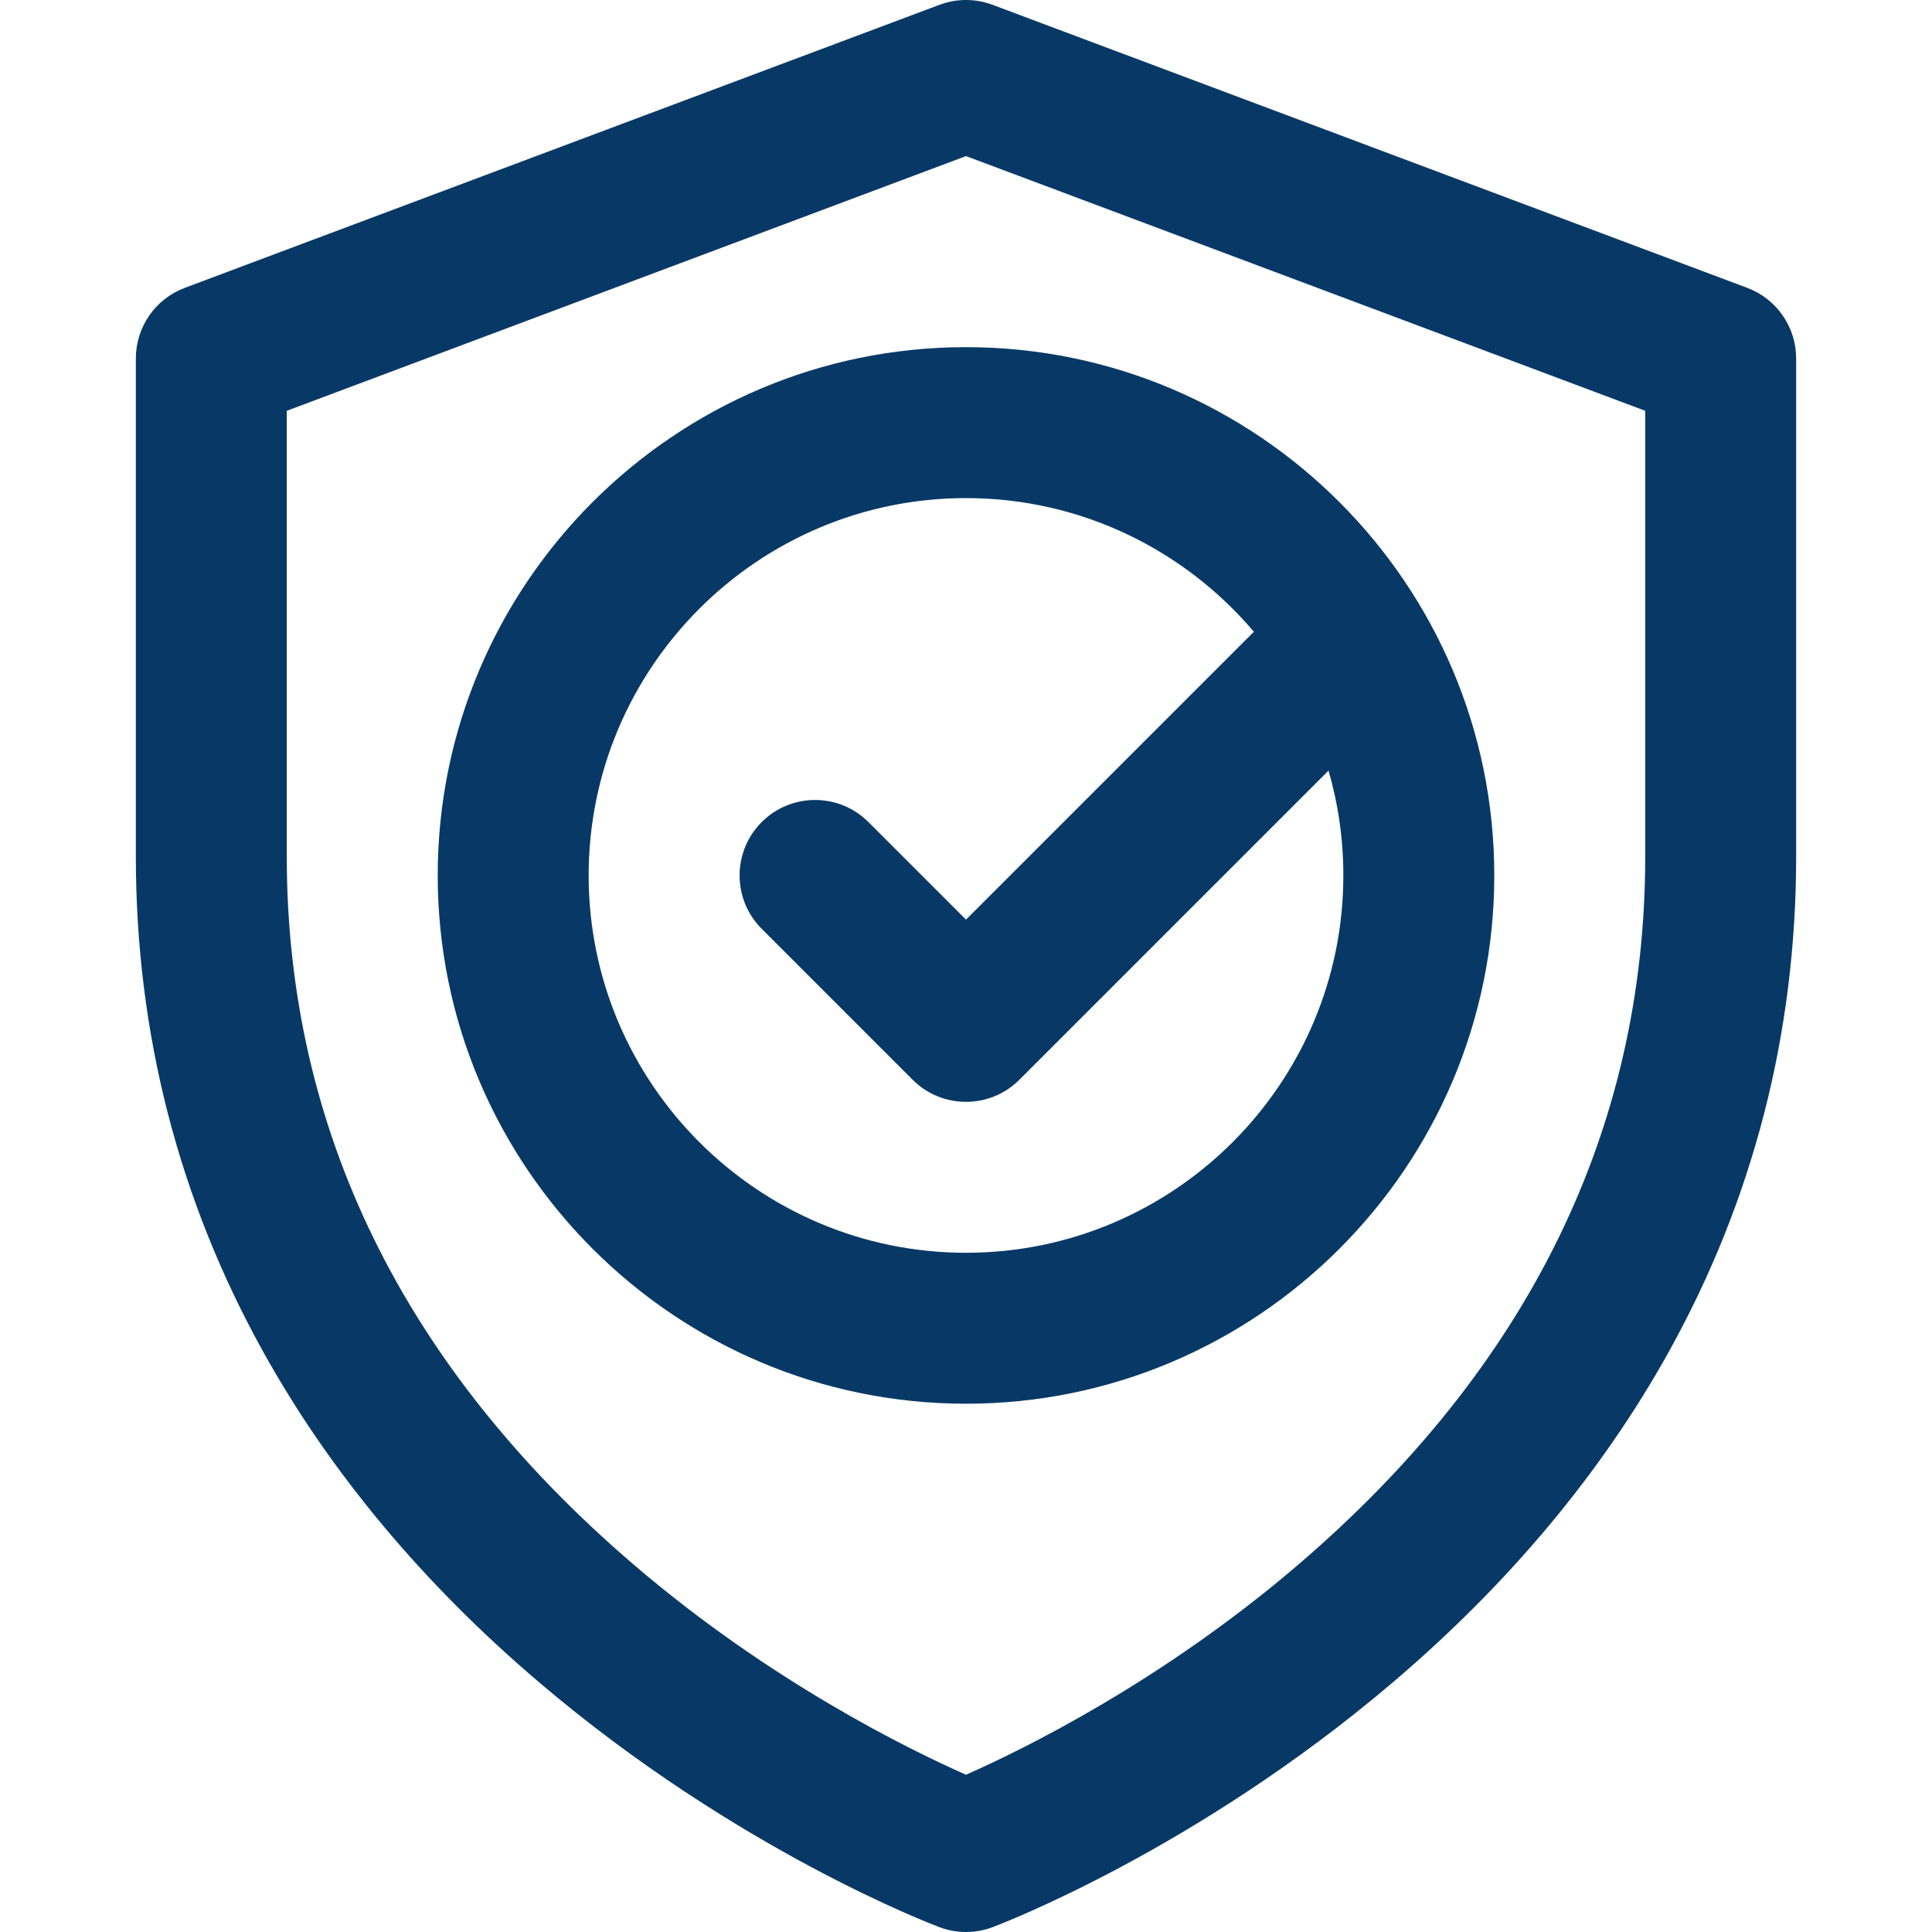 <?xml version="1.0" encoding="UTF-8"?> <svg xmlns="http://www.w3.org/2000/svg" width="48" height="48" viewBox="0 0 48 48" fill="none"><path d="M43.408 7.151L24.658 0.119C24.234 -0.04 23.766 -0.04 23.342 0.119L4.592 7.151C3.86 7.425 3.375 8.125 3.375 8.906V21.281C3.375 25.667 4.44 29.807 6.541 33.588C8.206 36.585 10.517 39.352 13.411 41.811C18.291 45.96 23.138 47.804 23.342 47.881C23.554 47.96 23.777 48 24 48C24.223 48 24.446 47.96 24.658 47.881C24.862 47.804 29.708 45.96 34.589 41.811C37.483 39.352 39.794 36.585 41.459 33.588C43.56 29.807 44.625 25.667 44.625 21.281V8.906C44.625 8.125 44.14 7.425 43.408 7.151ZM40.875 21.281C40.875 28.057 37.973 33.978 32.248 38.879C28.855 41.785 25.407 43.471 24 44.093C22.591 43.47 19.144 41.785 15.752 38.879C10.027 33.978 7.125 28.057 7.125 21.281V10.206L24 3.878L40.875 10.206V21.281Z" fill="#083966"></path><path d="M24 8.625C16.763 8.625 10.875 14.513 10.875 21.75C10.875 28.987 16.763 34.875 24 34.875C31.237 34.875 37.125 28.987 37.125 21.75C37.125 14.513 31.237 8.625 24 8.625ZM24 31.125C18.831 31.125 14.625 26.919 14.625 21.75C14.625 16.581 18.831 12.375 24 12.375C26.864 12.375 29.431 13.666 31.152 15.696L24 22.848L21.576 20.424C20.844 19.692 19.656 19.692 18.924 20.424C18.192 21.157 18.192 22.344 18.924 23.076L22.674 26.826C23.04 27.192 23.52 27.375 24 27.375C24.48 27.375 24.96 27.192 25.326 26.826L33.007 19.145C33.246 19.973 33.375 20.846 33.375 21.75C33.375 26.919 29.169 31.125 24 31.125Z" fill="#083966"></path></svg> 